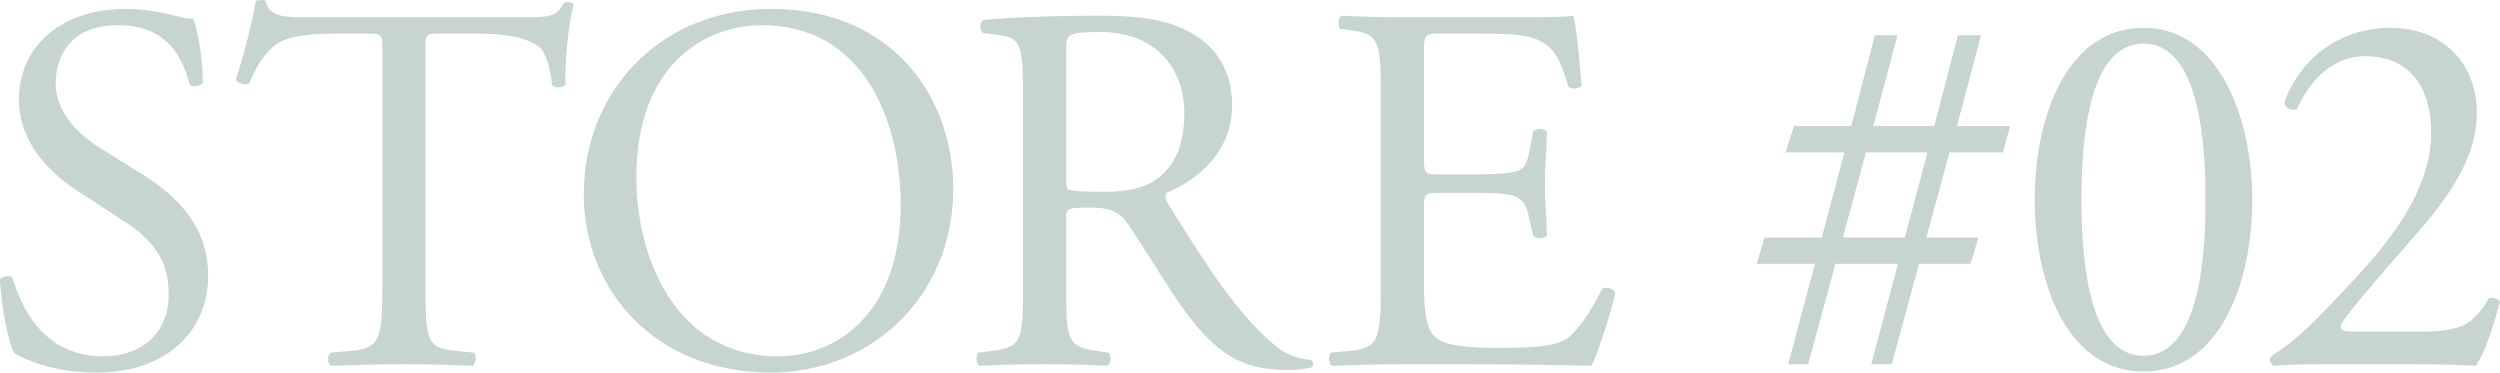 <?xml version="1.0" encoding="UTF-8"?><svg xmlns="http://www.w3.org/2000/svg" viewBox="0 0 618.38 92.16"><defs><style>.cls-1{mix-blend-mode:multiply;}.cls-2{isolation:isolate;}.cls-3{fill:#c6d4d2;stroke-width:0px;}</style></defs><g class="cls-2"><g id="_レイヤー_2"><g id="text"><g class="cls-1"><path class="cls-3" d="M23.79,92.16c-10.92,0-17.81-3.38-20.28-4.81-1.56-2.86-3.25-12.09-3.51-18.2.65-.91,2.6-1.17,3.12-.39,1.95,6.63,7.28,19.37,22.36,19.37,10.92,0,16.25-7.15,16.25-14.95,0-5.72-1.17-12.09-10.66-18.2l-12.35-8.06c-6.5-4.29-14.04-11.7-14.04-22.36C4.68,12.21,14.3,2.2,31.2,2.2c4.03,0,8.71.78,12.09,1.69,1.69.52,3.51.78,4.55.78,1.17,3.12,2.34,10.4,2.34,15.86-.52.78-2.6,1.17-3.25.39-1.69-6.24-5.2-14.69-17.68-14.69s-15.47,8.45-15.47,14.43c0,7.54,6.24,13,11.05,15.99l10.4,6.5c8.19,5.07,16.25,12.61,16.25,24.96,0,14.3-10.79,24.05-27.69,24.05Z"/><path class="cls-3" d="M105.24,70.58c0,13.65.26,15.6,7.8,16.25l4.16.39c.78.52.52,2.86-.26,3.25-7.41-.26-11.83-.39-17.03-.39s-9.75.13-18.07.39c-.78-.39-1.04-2.6,0-3.25l4.68-.39c7.41-.65,8.06-2.6,8.06-16.25V12.47c0-4.03,0-4.16-3.9-4.16h-7.15c-5.59,0-12.74.26-15.99,3.25-3.12,2.86-4.42,5.72-5.85,8.97-1.04.78-2.86.13-3.38-.91,2.08-5.85,4.03-14.17,4.94-19.37.39-.26,2.08-.39,2.47,0,.78,4.16,5.07,4.03,11.05,4.03h52.65c7.02,0,8.19-.26,10.14-3.64.65-.26,2.08-.13,2.34.39-1.43,5.33-2.34,15.86-1.95,19.76-.52,1.04-2.73,1.04-3.38.26-.39-3.25-1.3-8.06-3.25-9.49-2.99-2.21-7.93-3.25-15.08-3.25h-9.23c-3.9,0-3.77.13-3.77,4.42v57.85Z"/><path class="cls-3" d="M144.4,48.09c0-26,19.5-45.89,46.28-45.89,30.03,0,45.11,21.71,45.11,44.59,0,26.26-20.02,45.37-45.11,45.37-28.86,0-46.28-20.67-46.28-44.07ZM222.79,50.82c0-21.45-9.49-44.59-34.32-44.59-13.52,0-31.07,9.23-31.07,37.7,0,19.24,9.36,44.2,34.97,44.2,15.6,0,30.42-11.7,30.42-37.31Z"/><path class="cls-3" d="M253.04,23.91c0-12.35-.39-14.56-5.72-15.21l-4.16-.52c-.91-.65-.91-2.73.13-3.25,7.28-.65,16.25-1.04,28.99-1.04,8.06,0,15.73.65,21.71,3.9,6.24,3.25,10.79,9.1,10.79,18.2,0,12.35-9.75,19.11-16.25,21.71-.65.78,0,2.08.65,3.12,10.4,16.77,17.29,27.17,26.13,34.58,2.21,1.95,5.46,3.38,8.97,3.64.65.26.78,1.3.13,1.82-1.17.39-3.25.65-5.72.65-11.05,0-17.68-3.25-26.91-16.38-3.38-4.81-8.71-13.78-12.74-19.63-1.95-2.86-4.03-4.16-9.23-4.16-5.85,0-6.11.13-6.11,2.86v16.38c0,13.65.26,15.21,7.8,16.25l2.73.39c.78.65.52,2.86-.26,3.25-5.85-.26-10.27-.39-15.47-.39-5.46,0-10.14.13-16.25.39-.78-.39-1.04-2.34-.26-3.25l3.25-.39c7.54-.91,7.8-2.6,7.8-16.25V23.91ZM263.7,42.5c0,2.34,0,3.77.39,4.29.39.39,2.34.65,8.97.65,4.68,0,9.62-.52,13.39-3.38,3.51-2.73,6.5-7.28,6.5-16.12,0-10.27-6.37-20.02-20.8-20.02-8.06,0-8.45.52-8.45,4.16v30.42Z"/><path class="cls-3" d="M341.56,23.78c0-13.52-.26-15.47-7.93-16.38l-2.08-.26c-.78-.52-.52-2.86.26-3.25,5.59.26,10.01.39,15.34.39h24.44c8.32,0,15.99,0,17.55-.39.78,2.21,1.56,11.57,2.08,17.29-.52.78-2.6,1.04-3.25.26-1.95-6.11-3.12-10.66-9.88-12.35-2.73-.65-6.89-.78-12.61-.78h-9.36c-3.9,0-3.9.26-3.9,5.2v26c0,3.64.39,3.64,4.29,3.64h7.54c5.46,0,9.49-.26,11.05-.78,1.56-.52,2.47-1.3,3.12-4.55l1.04-5.33c.65-.78,2.86-.78,3.38.13,0,3.12-.52,8.19-.52,13.13,0,4.68.52,9.62.52,12.48-.52.91-2.73.91-3.38.13l-1.17-5.07c-.52-2.34-1.43-4.29-4.03-4.94-1.82-.52-4.94-.65-10.01-.65h-7.54c-3.9,0-4.29.13-4.29,3.51v18.33c0,6.89.39,11.31,2.47,13.52,1.56,1.56,4.29,2.99,15.73,2.99,10.01,0,13.78-.52,16.64-1.95,2.34-1.3,5.85-5.85,9.23-12.61.91-.65,2.73-.26,3.25.91-.91,4.55-4.16,14.56-5.85,18.07-11.7-.26-23.27-.39-34.84-.39h-11.7c-5.59,0-10.01.13-17.68.39-.78-.39-1.04-2.47-.26-3.25l4.29-.39c7.41-.65,8.06-2.6,8.06-16.25V23.78Z"/><path class="cls-3" d="M482.22,37.69l-5.72,21.06h12.87l-1.95,6.5h-12.74l-6.76,24.83h-5.07l6.63-24.83h-15.47l-6.76,24.83h-4.94l6.63-24.83h-14.43l1.95-6.5h14.17l5.59-21.06h-14.56l2.08-6.5h14.17l5.85-22.49h5.59l-5.98,22.49h15.08l5.85-22.49h5.72l-5.98,22.49h13.13l-1.69,6.5h-13.26ZM461.55,37.69l-5.72,21.06h15.34l5.59-21.06h-15.21Z"/><path class="cls-3" d="M557.11,49.39c0,20.41-7.93,42.51-26.91,42.51s-26.91-22.1-26.91-42.51,7.93-42.51,26.91-42.51,26.91,22.88,26.91,42.51ZM514.86,49.39c0,12.22,1.04,38.61,15.34,38.61s15.34-26.39,15.34-38.61-1.04-38.61-15.34-38.61-15.34,26.39-15.34,38.61Z"/><path class="cls-3" d="M599.14,82.02c5.98,0,9.88-.78,12.22-2.86,2.47-2.21,3.38-3.9,4.16-5.33.91-.39,2.34,0,2.86.78-1.69,6.5-4.03,13.26-5.98,15.86-5.33-.26-10.79-.39-16.77-.39h-18.85c-7.28,0-11.57.13-14.43.39-.26-.13-.91-.65-.91-1.69,0-.39.65-.91,1.43-1.43,5.98-3.9,10.27-8.32,19.89-18.72,8.58-9.23,18.59-21.84,18.59-35.75,0-11.83-5.72-18.98-16.25-18.98-7.8,0-13.39,5.33-16.9,13-1.17.65-3.12,0-3.12-1.69,4.16-11.44,14.43-18.33,26.13-18.33,13,0,21.45,8.71,21.45,21.19,0,8.06-3.77,16.9-13.91,28.6l-7.93,9.1c-10.66,12.22-11.83,14.3-11.83,15.08,0,.91.65,1.17,4.03,1.17h16.12Z"/></g></g></g></g></svg>